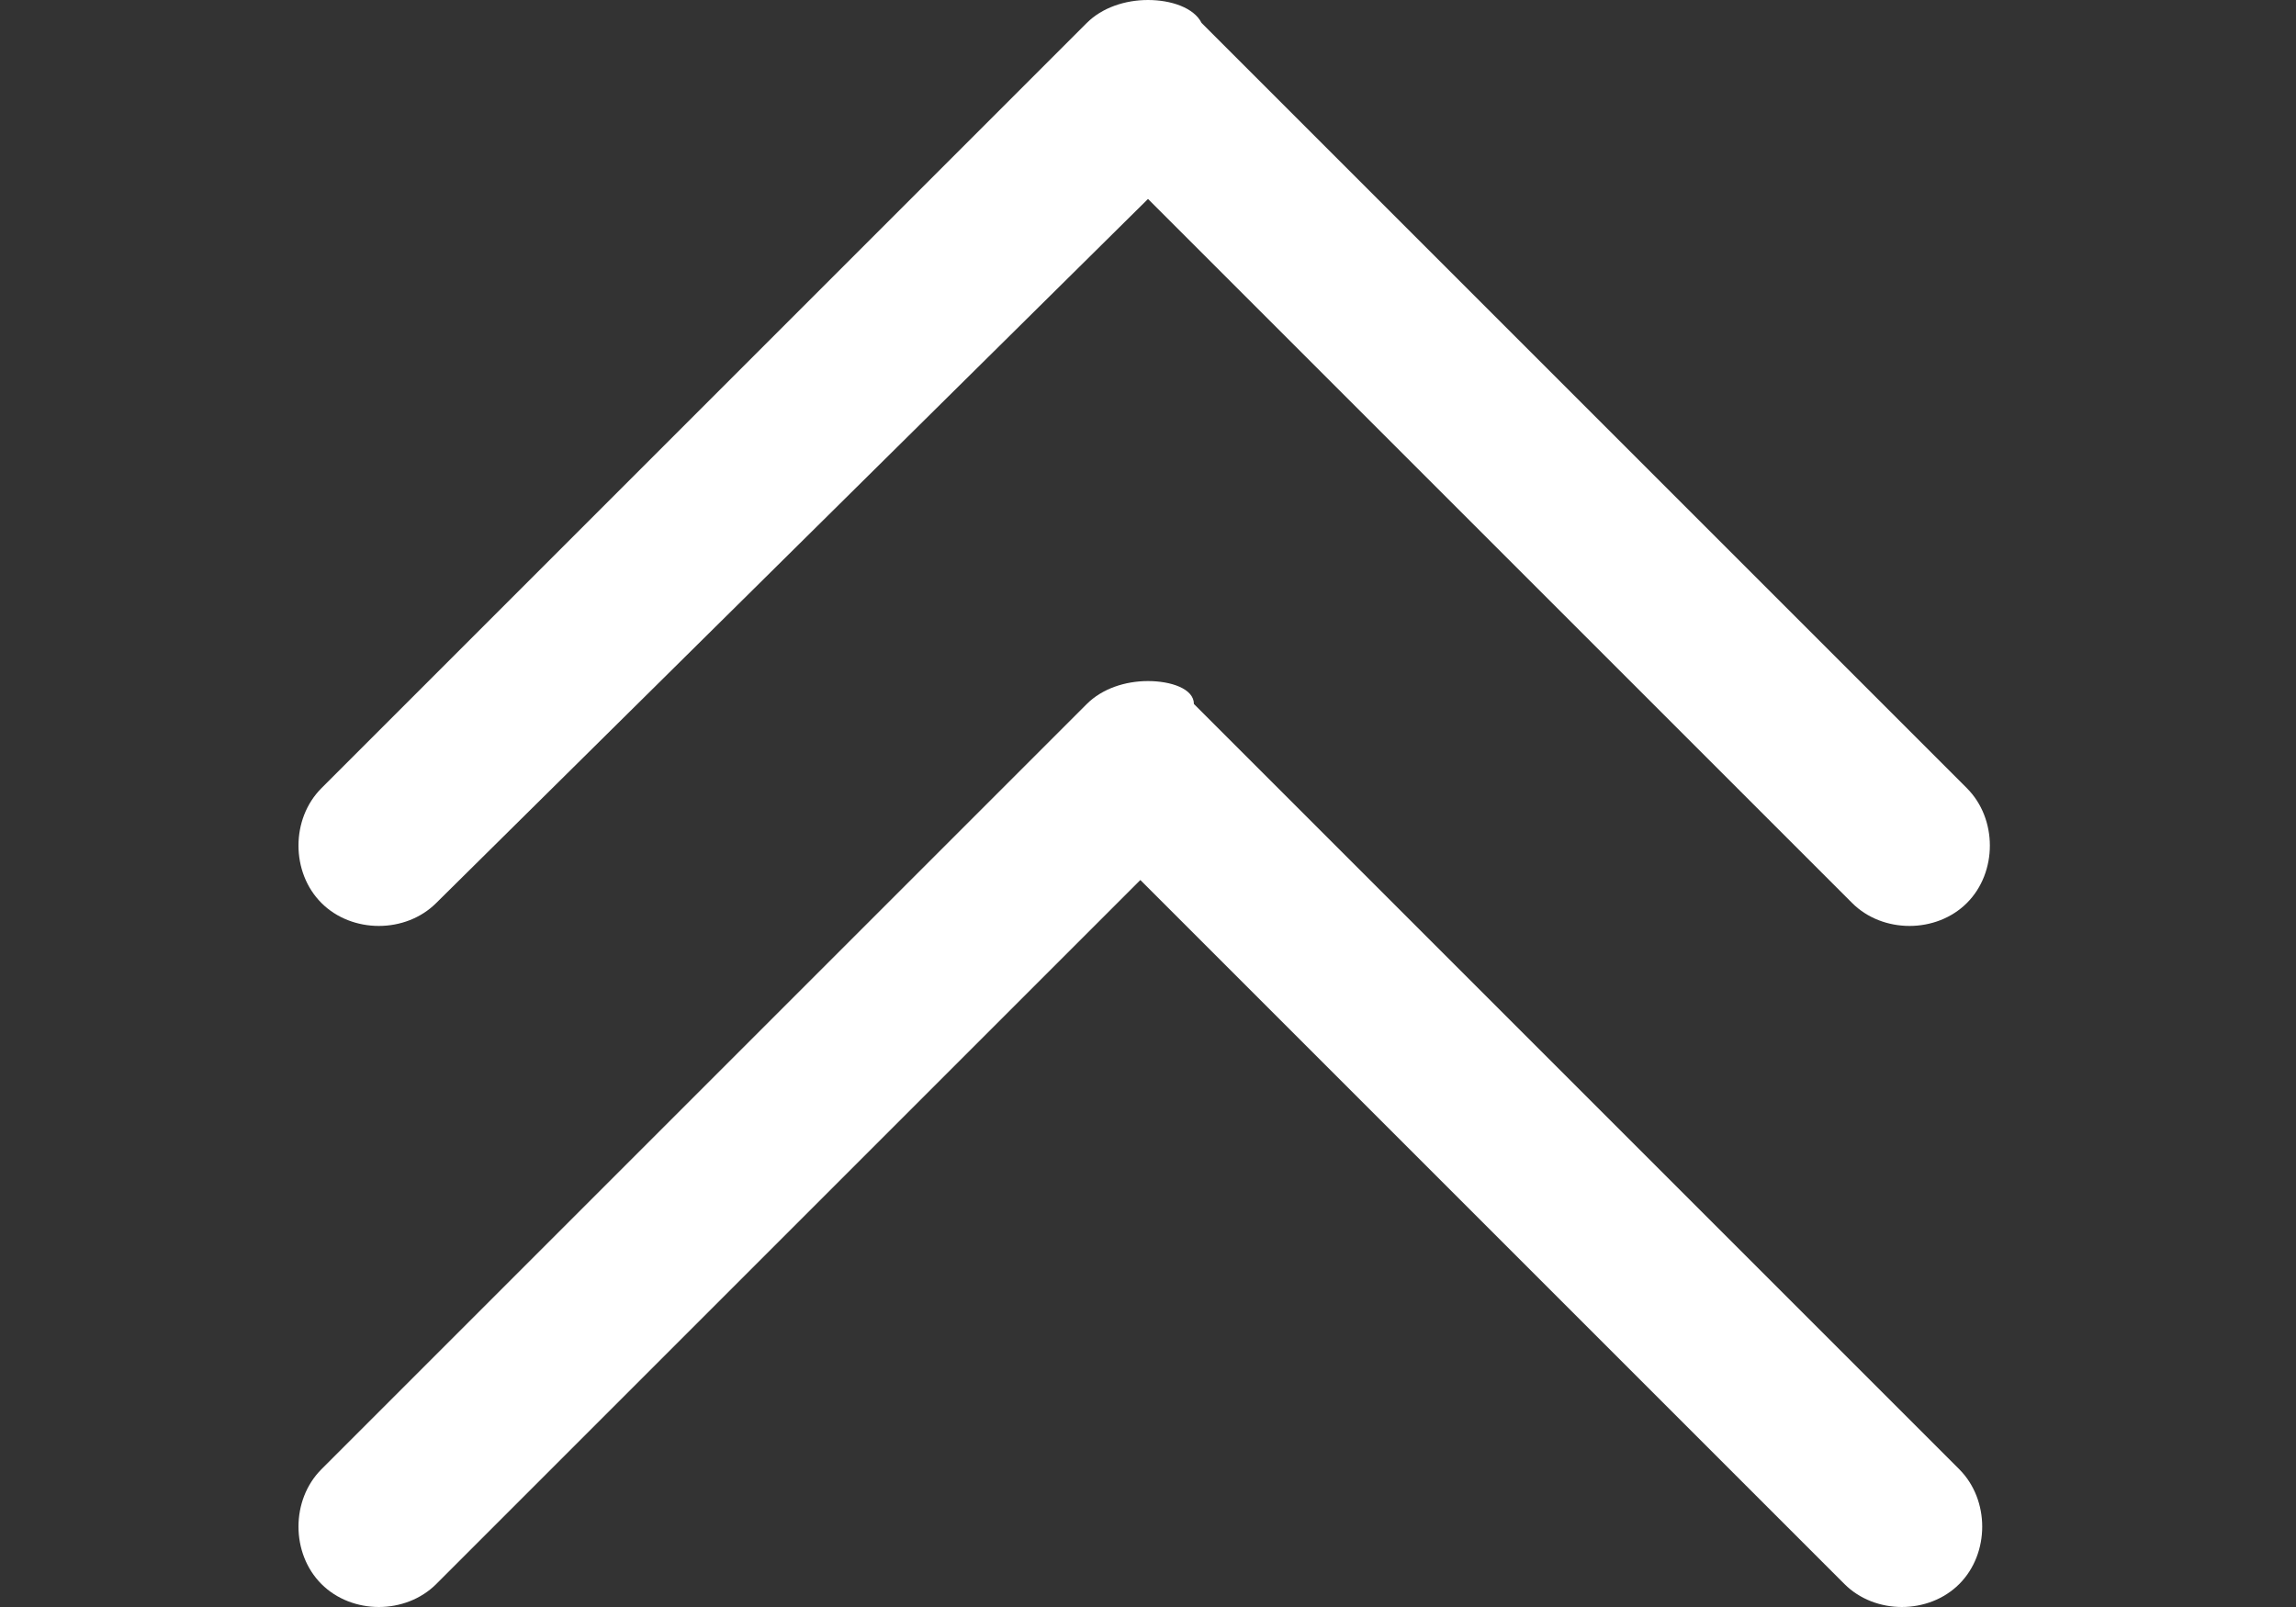<?xml version="1.0" encoding="utf-8"?>
<!-- Generator: Adobe Illustrator 19.0.0, SVG Export Plug-In . SVG Version: 6.00 Build 0)  -->
<svg version="1.1" id="Ebene_1" xmlns="http://www.w3.org/2000/svg" xmlns:xlink="http://www.w3.org/1999/xlink" x="0px" y="0px"
	 width="30px" height="21px" viewBox="0 0 30 21" style="enable-background:new 0 0 30 21;" xml:space="preserve">
<rect x="0" y="0" width="30" height="21" fill="#333333" stroke="none"/>
<style type="text/css">
	.st0{fill:#FFFFFF;}
</style>
<g id="XMLID_1_">
	<path id="XMLID_109_" class="st0" d="M15,8.9L15,8.9c-0.3,0-0.6,0.1-0.8,0.3l-10,10c-0.4,0.4-0.4,1.1,0,1.5c0.4,0.4,1.1,0.4,1.5,0
		l9.2-9.2l9.2,9.2c0.4,0.4,1.1,0.4,1.5,0c0.4-0.4,0.4-1.1,0-1.5l-10-10C15.6,9,15.3,8.9,15,8.9z"/>
	<path id="XMLID_110_" class="st0" d="M15,0c-0.3,0-0.6,0.1-0.8,0.3l-10,10c-0.4,0.4-0.4,1.1,0,1.5c0.4,0.4,1.1,0.4,1.5,0L15,2.6
		l9.2,9.2c0.4,0.4,1.1,0.4,1.5,0c0.4-0.4,0.4-1.1,0-1.5l-10-10C15.6,0.1,15.3,0,15,0z"/>
</g>
</svg>
